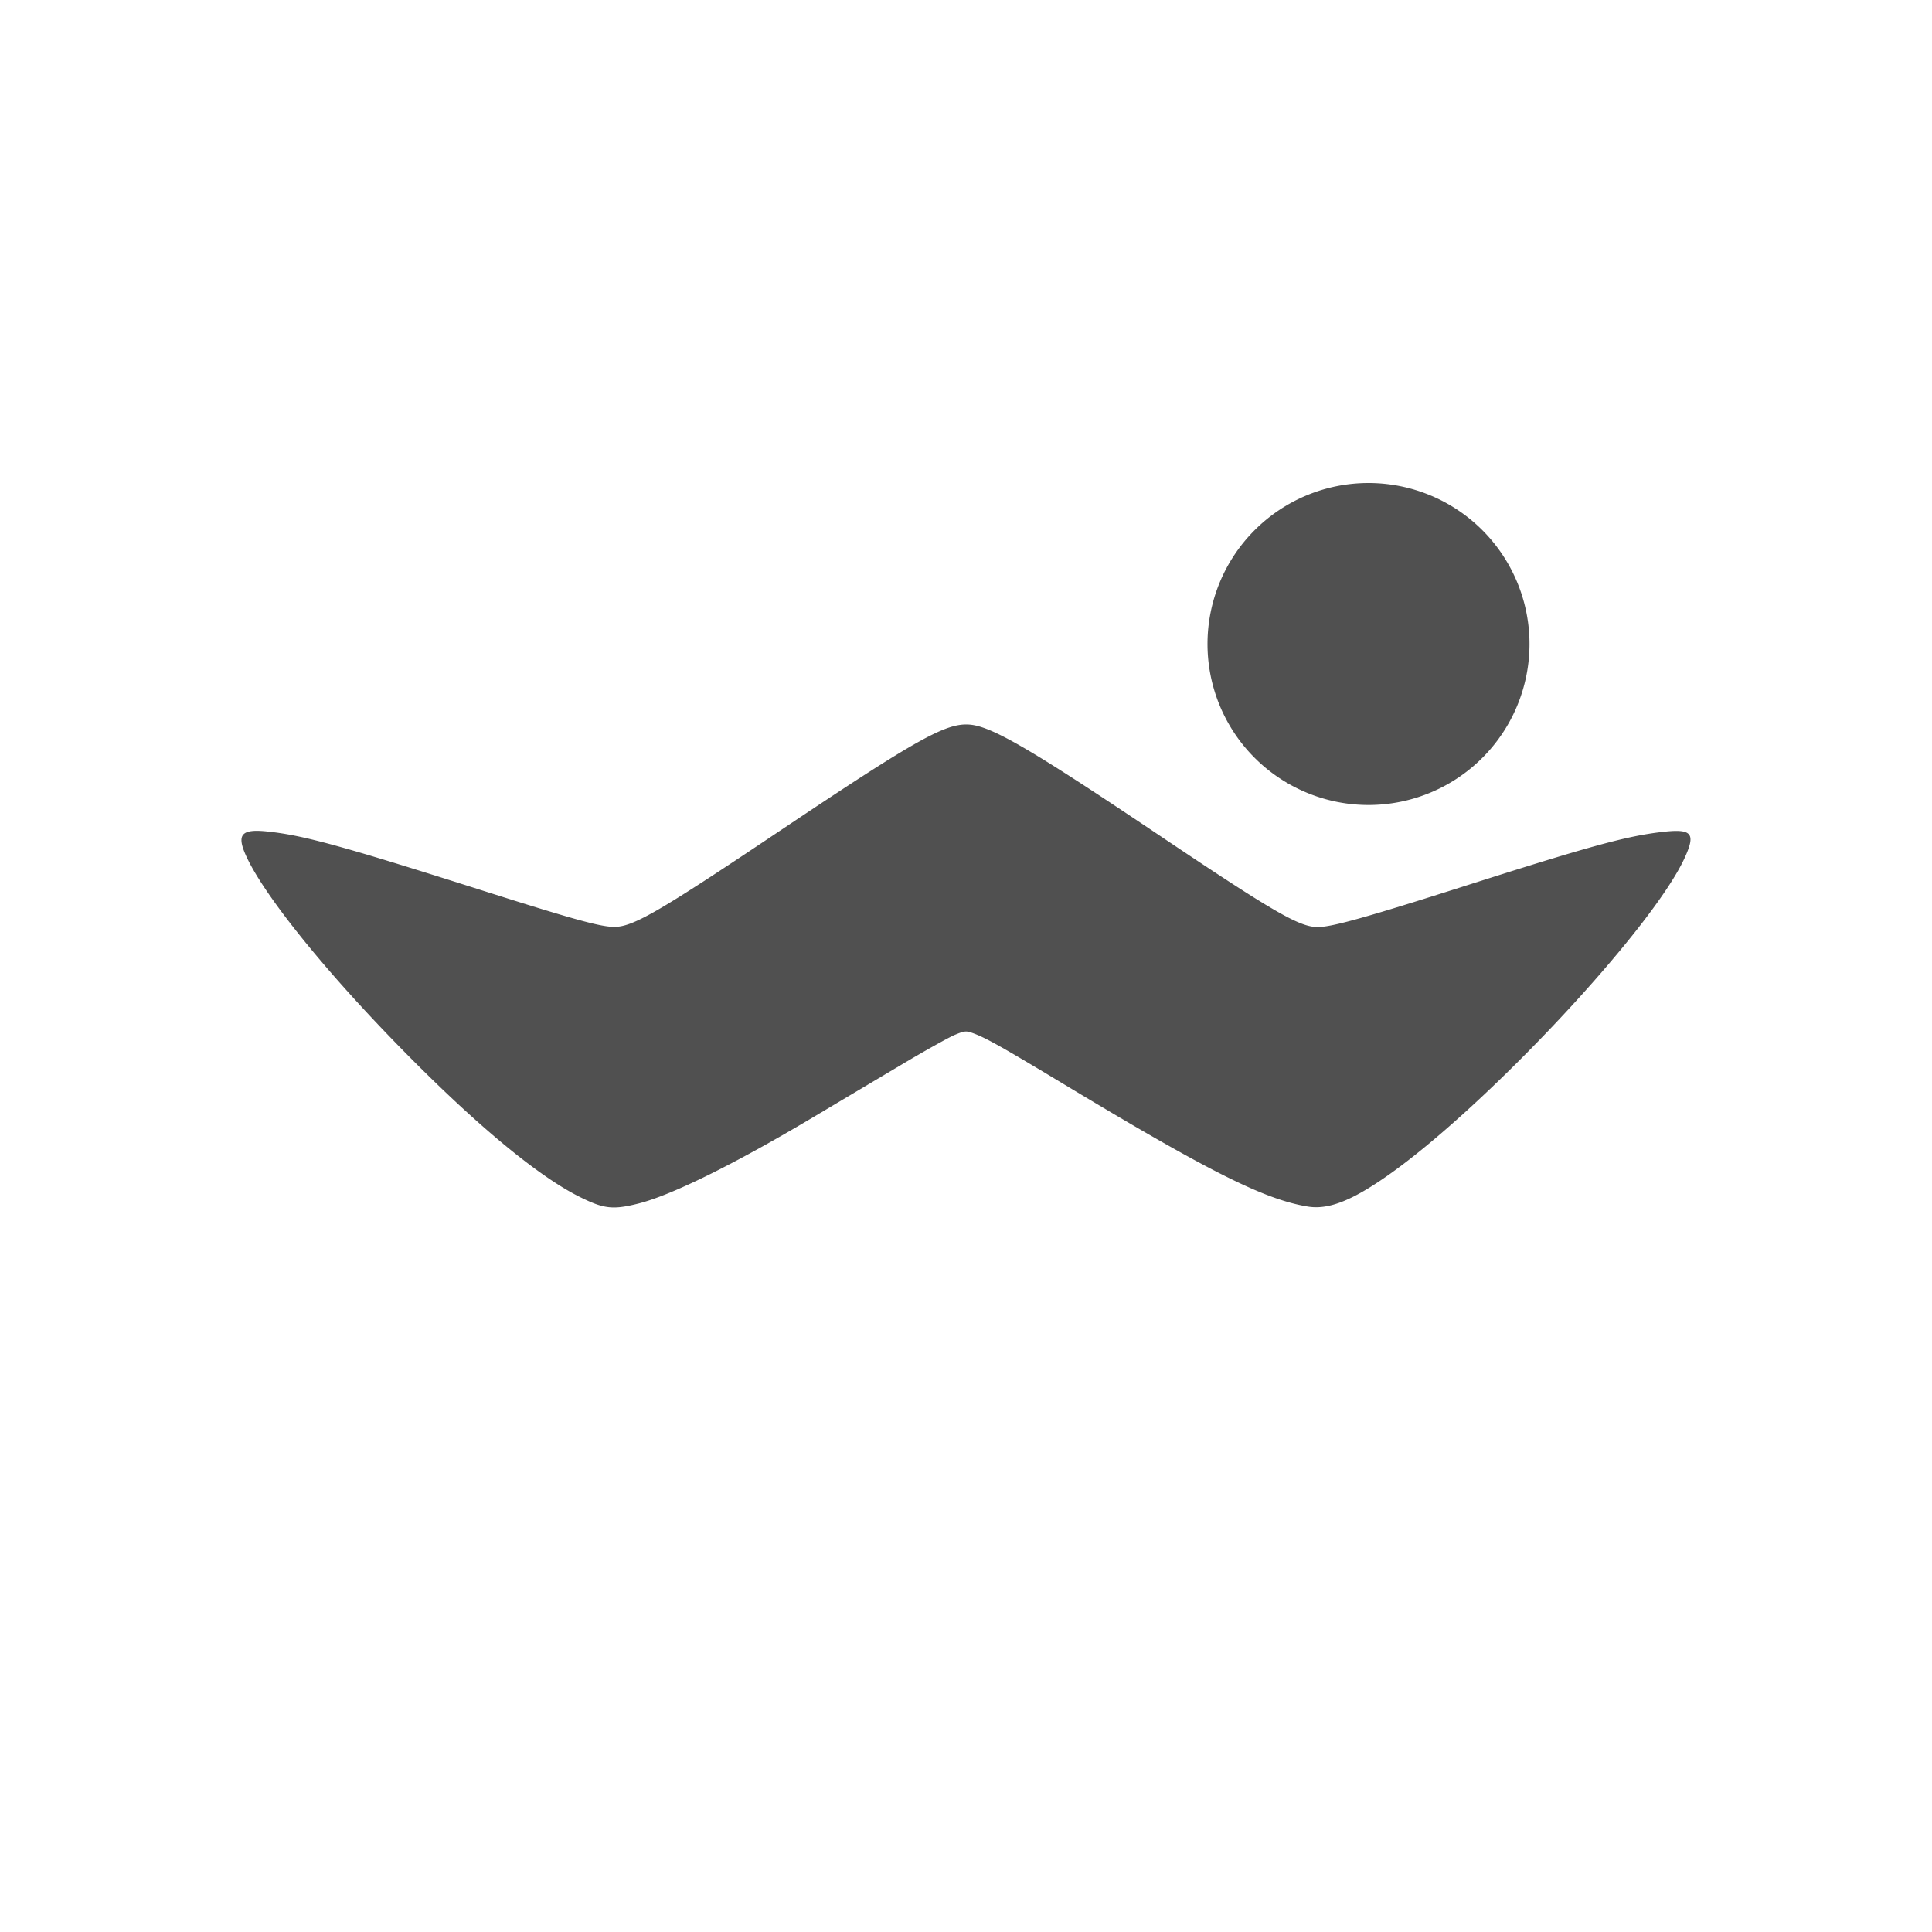 <svg xmlns="http://www.w3.org/2000/svg" width="24" height="24" version="1.1">
 <defs>
  <style id="current-color-scheme" type="text/css">
   .ColorScheme-Text { color:#505050; } .ColorScheme-Highlight { color:#4285f4; } .ColorScheme-NeutralText { color:#ff9800; } .ColorScheme-PositiveText { color:#4caf50; } .ColorScheme-NegativeText { color:#f44336; }
  </style>
 </defs>
 <path style="fill:currentColor" class="ColorScheme-Text" d="M 17 6 A 2 2 0 0 0 15 8 A 2 2 0 0 0 17 10 A 2 2 0 0 0 19 8 A 2 2 0 0 0 17 6 z M 12.053 9.002 C 11.757 8.974 11.405 9.171 9.689 10.32 C 8.16 11.345 7.853 11.521 7.617 11.514 C 7.438 11.508 7.099 11.414 5.938 11.045 C 4.225 10.501 3.755 10.373 3.309 10.328 C 3.02 10.299 2.95 10.359 3.031 10.57 C 3.212 11.038 4.005 12.032 5.02 13.062 C 5.923 13.98 6.682 14.608 7.195 14.865 C 7.5 15.018 7.612 15.031 7.93 14.951 C 8.342 14.847 9.11 14.468 10.084 13.889 C 10.415 13.692 10.918 13.392 11.203 13.223 C 11.488 13.053 11.783 12.889 11.857 12.857 C 11.982 12.805 12 12.803 12.086 12.834 C 12.246 12.892 12.452 13.008 13.207 13.463 C 15.019 14.555 15.705 14.899 16.244 14.988 C 16.496 15.03 16.781 14.921 17.221 14.615 C 18.437 13.77 20.521 11.545 20.928 10.656 C 21.069 10.347 21.017 10.291 20.639 10.336 C 20.195 10.389 19.745 10.512 18.172 11.014 C 16.979 11.394 16.559 11.512 16.379 11.516 C 16.147 11.521 15.841 11.344 14.334 10.332 C 12.818 9.315 12.327 9.028 12.053 9.002 z"/>
</svg>
